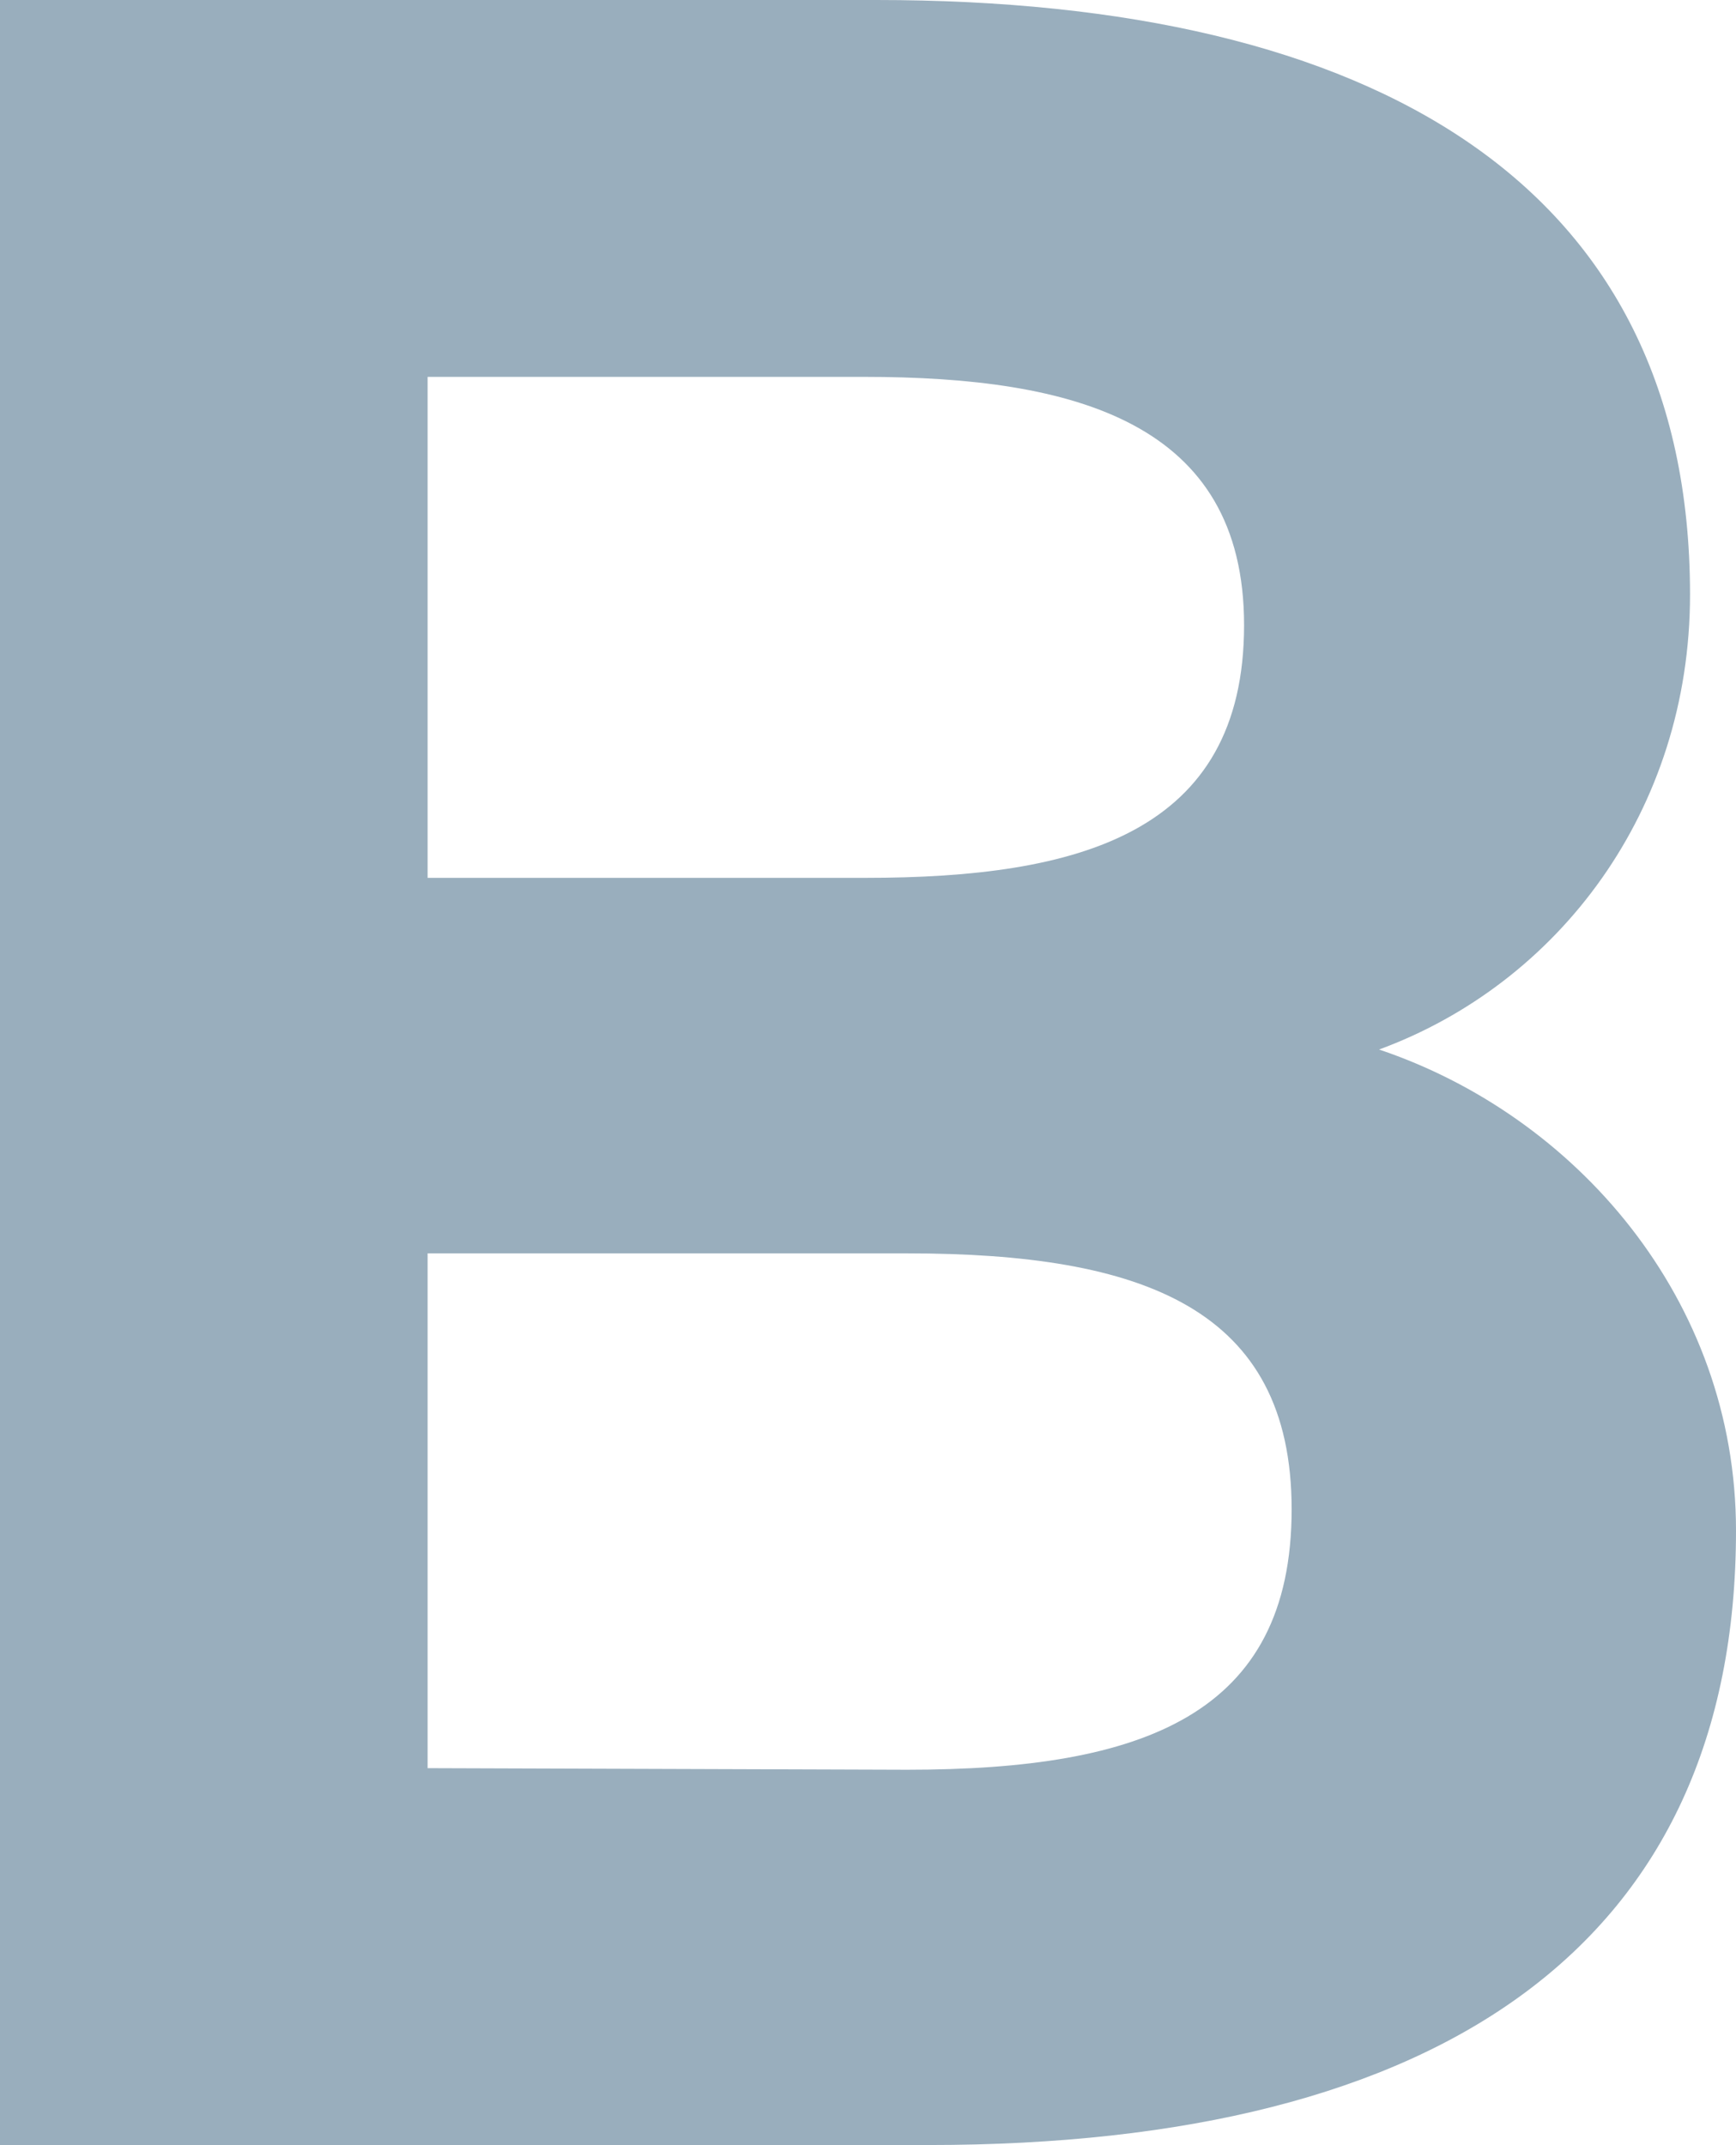 <?xml version="1.0" encoding="utf-8"?>
<!-- Generator: Adobe Illustrator 23.0.2, SVG Export Plug-In . SVG Version: 6.00 Build 0)  -->
<svg version="1.1" id="Ebene_1" xmlns="http://www.w3.org/2000/svg" xmlns:xlink="http://www.w3.org/1999/xlink" x="0px" y="0px"
	 viewBox="0 0 76.65 94.71" style="enable-background:new 0 0 76.65 94.71;" xml:space="preserve">
<style type="text/css">
	.st0{fill:#99AEBD;}
</style>
<g>
	<path class="st0" d="M38.15,16.64c9.34,0,16.78,2.03,16.78,10.96c0,9.2-7.31,11.16-16.71,11.16H18.88V16.64H38.15z M40.05,55.34
		c10.42,0,16.98,2.43,16.98,11.3c0,9.07-6.56,11.5-16.98,11.5l-21.17-0.07V55.34H40.05z M0,0v94.71h41
		c22.73,0,35.65-8.93,35.65-27.13c0-10.22-7.1-18.33-15.76-21.24c7.92-2.91,13.73-10.55,13.73-20.09C74.62,8.19,60.75,0,38.7,0H0z"
		/>
</g>
</svg>
